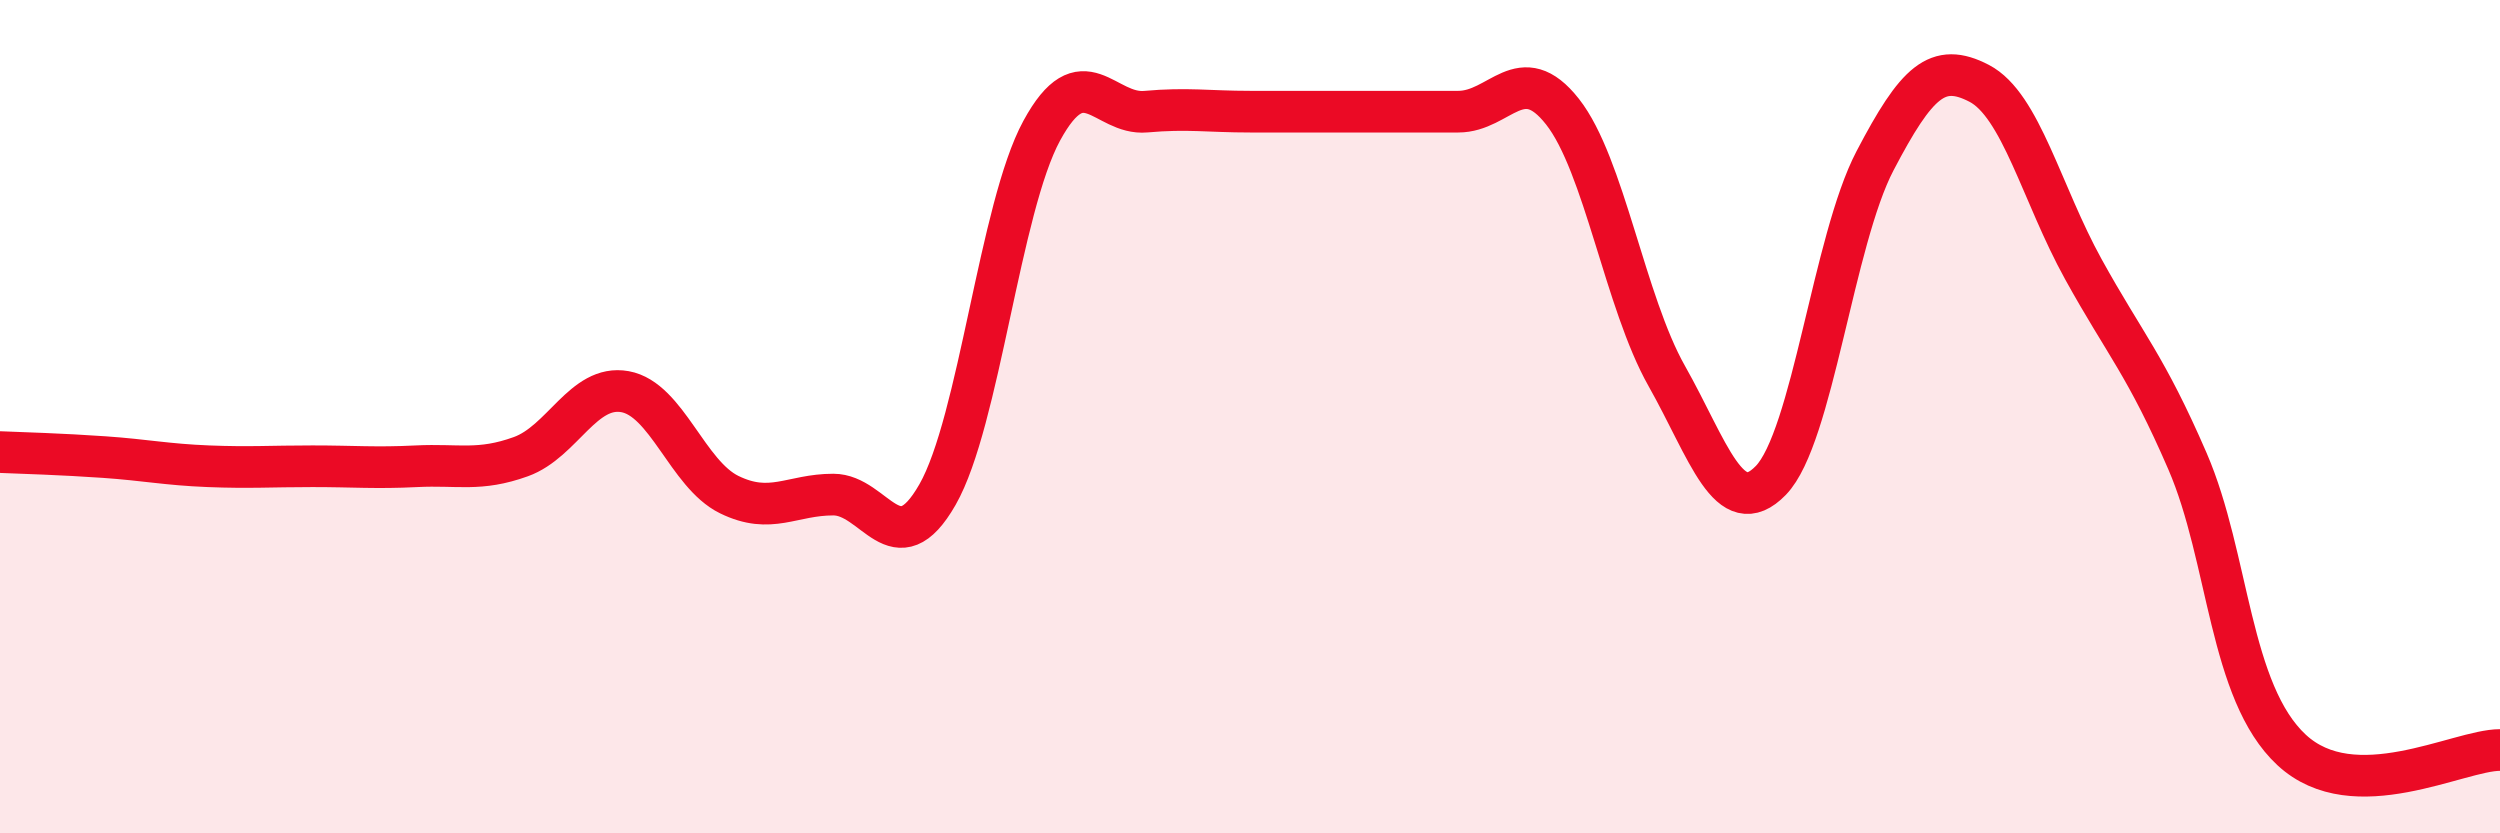 
    <svg width="60" height="20" viewBox="0 0 60 20" xmlns="http://www.w3.org/2000/svg">
      <path
        d="M 0,10.85 C 0.5,10.87 1.5,10.9 2.5,10.97 C 3.5,11.04 4,11.15 5,11.19 C 6,11.23 6.5,11.19 7.5,11.19 C 8.5,11.19 9,11.24 10,11.19 C 11,11.14 11.5,11.32 12.5,10.96 C 13.5,10.6 14,9.22 15,9.4 C 16,9.58 16.5,11.38 17.5,11.87 C 18.5,12.36 19,11.87 20,11.87 C 21,11.87 21.5,13.62 22.5,11.87 C 23.5,10.12 24,4.98 25,3.14 C 26,1.3 26.5,2.77 27.5,2.68 C 28.5,2.59 29,2.68 30,2.68 C 31,2.68 31.5,2.68 32.5,2.68 C 33.5,2.68 34,2.68 35,2.68 C 36,2.68 36.5,1.41 37.5,2.68 C 38.5,3.95 39,7.25 40,9.02 C 41,10.79 41.5,12.56 42.5,11.53 C 43.5,10.5 44,5.77 45,3.86 C 46,1.95 46.5,1.48 47.5,2 C 48.5,2.52 49,4.65 50,6.46 C 51,8.27 51.5,8.76 52.5,11.07 C 53.5,13.38 53.5,16.61 55,18 C 56.5,19.39 59,18 60,18L60 20L0 20Z"
        fill="#EB0A25"
        opacity="0.1"
        stroke-linecap="round"
        stroke-linejoin="round"
      />
      <path
        d="M 0,10.85 C 0.5,10.87 1.5,10.9 2.5,10.97 C 3.5,11.04 4,11.15 5,11.19 C 6,11.23 6.5,11.19 7.5,11.19 C 8.5,11.19 9,11.24 10,11.19 C 11,11.14 11.5,11.32 12.5,10.96 C 13.5,10.6 14,9.22 15,9.4 C 16,9.58 16.5,11.38 17.5,11.87 C 18.5,12.36 19,11.87 20,11.87 C 21,11.87 21.5,13.62 22.5,11.87 C 23.5,10.12 24,4.98 25,3.14 C 26,1.3 26.5,2.77 27.5,2.68 C 28.5,2.59 29,2.68 30,2.68 C 31,2.68 31.5,2.68 32.5,2.68 C 33.5,2.68 34,2.68 35,2.68 C 36,2.68 36.5,1.41 37.5,2.68 C 38.5,3.95 39,7.25 40,9.02 C 41,10.79 41.5,12.56 42.5,11.53 C 43.5,10.5 44,5.77 45,3.86 C 46,1.95 46.5,1.48 47.5,2 C 48.5,2.52 49,4.65 50,6.46 C 51,8.27 51.5,8.76 52.5,11.07 C 53.5,13.38 53.5,16.61 55,18 C 56.5,19.39 59,18 60,18"
        stroke="#EB0A25"
        stroke-width="1"
        fill="none"
        stroke-linecap="round"
        stroke-linejoin="round"
      />
    </svg>
  
